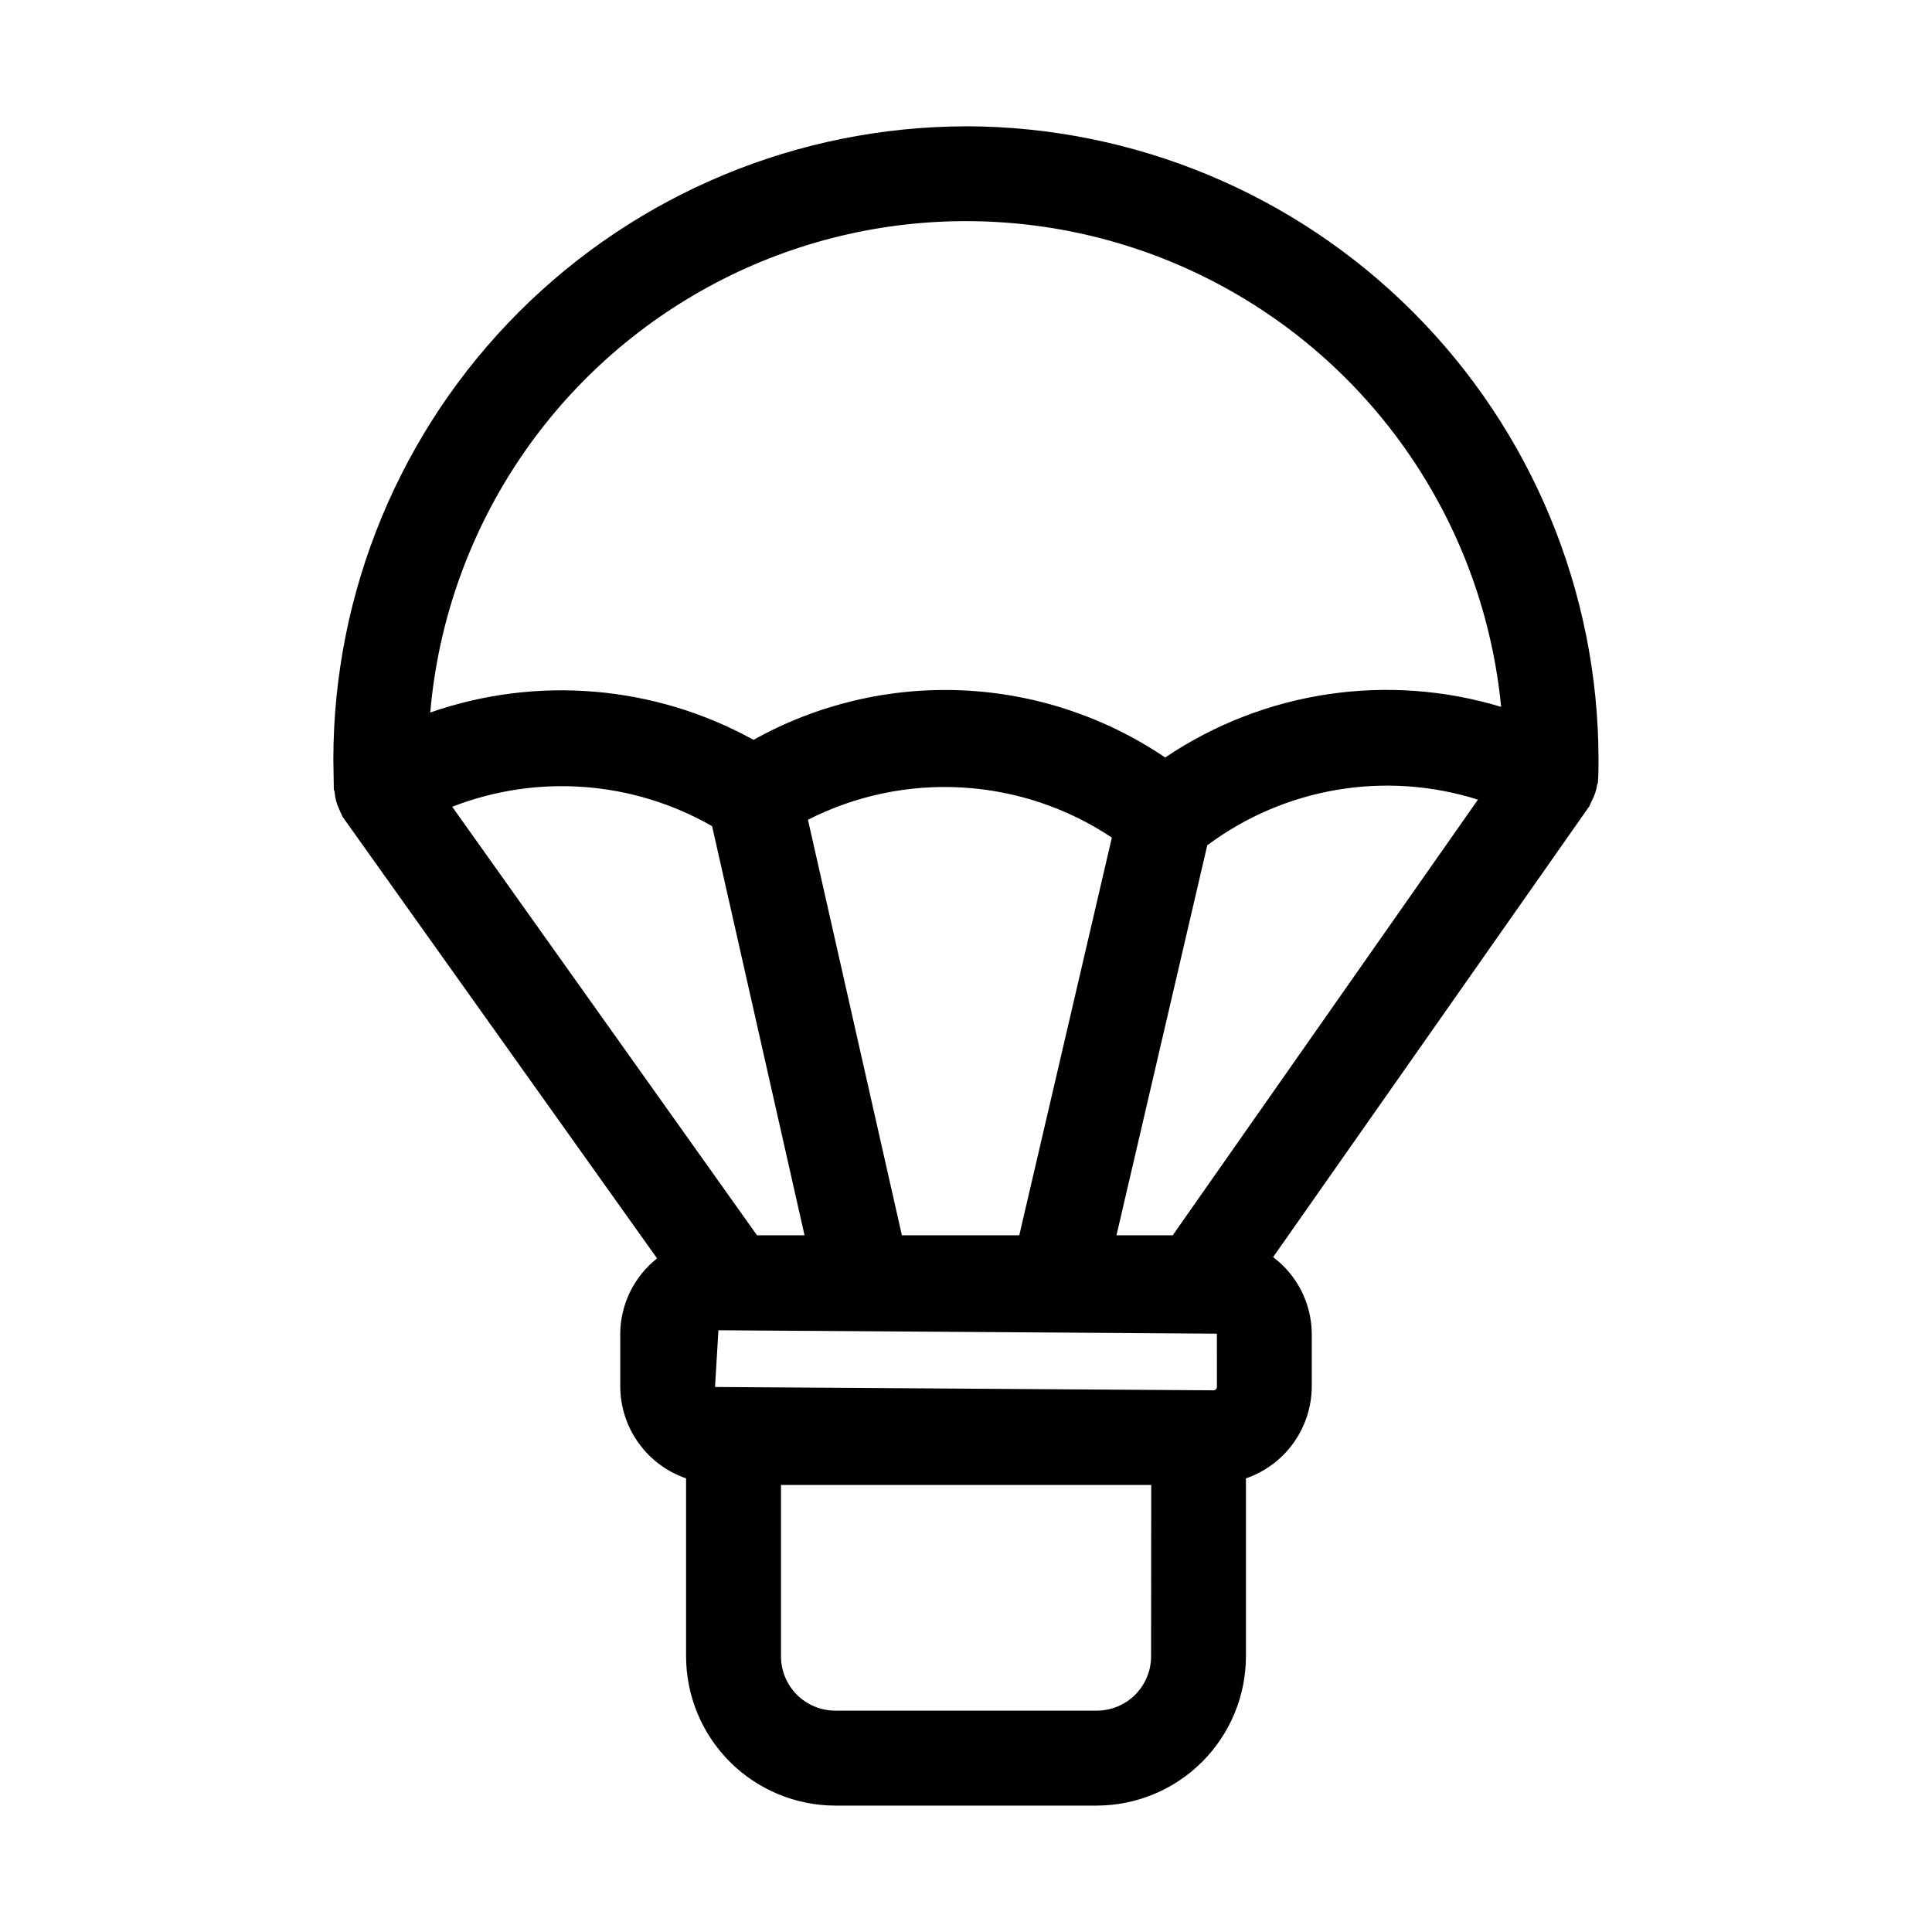 <?xml version="1.0" encoding="UTF-8"?>
<!-- Uploaded to: ICON Repo, www.iconrepo.com, Generator: ICON Repo Mixer Tools -->
<svg fill="#000000" width="800px" height="800px" version="1.1" viewBox="144 144 512 512" xmlns="http://www.w3.org/2000/svg">
 <path d="m400 177.48c-44.449 0.07-87.059 17.762-118.48 49.191-31.43 31.434-49.113 74.043-49.18 118.49l0.125 7.957c0 0.316 0.211 0.566 0.23 0.883v-0.004c0.113 1.562 0.527 3.086 1.219 4.492 0.168 0.453 0.363 0.895 0.586 1.324 0.125 0.188 0.125 0.398 0.25 0.586l83.383 117.09c-6.086 4.805-9.676 12.105-9.762 19.859v14.129c0.031 5.359 1.727 10.578 4.852 14.934 3.125 4.352 7.527 7.629 12.594 9.375v47.148c0.012 10.484 4.18 20.535 11.586 27.953 7.41 7.418 17.457 11.594 27.941 11.617h69.273c10.492-0.012 20.551-4.184 27.969-11.602 7.418-7.422 11.59-17.477 11.602-27.969v-47.148c5.07-1.746 9.469-5.023 12.594-9.375 3.125-4.356 4.82-9.574 4.852-14.934v-14.129c-0.09-7.957-3.879-15.418-10.246-20.195l83.82-119.51 0.125-0.293c0.23-0.336 0.293-0.734 0.484-1.09h0.004c0.723-1.305 1.207-2.727 1.426-4.199 0-0.25 0.211-0.441 0.23-0.691 0.148-2.098 0.148-4.199 0.148-6.152-0.051-44.453-17.723-87.07-49.145-118.52-31.418-31.445-74.027-49.148-118.48-49.23zm-136.16 180.32c22.555-8.781 47.875-6.891 68.875 5.144l24.496 108.42h-12.594zm185.21 225.14c0 3.816-1.52 7.481-4.219 10.184-2.703 2.699-6.363 4.215-10.184 4.215h-69.273c-3.82 0-7.481-1.516-10.184-4.215-2.699-2.703-4.219-6.367-4.219-10.184v-45.406h98.117zm17.445-71.371-0.004-0.004c-0.012 0.492-0.41 0.883-0.902 0.883l-132.1-0.883 0.902-15.031 132.1 0.902zm-108.38-150.32v-0.004c12.637-6.43 26.758-9.379 40.91-8.547 14.156 0.828 27.836 5.41 39.633 13.27l-24.539 105.4h-31.109zm96.668 110.12h-14.906l24.059-103.36c20.574-15.332 47.266-19.832 71.73-12.094zm-1.93-126.58h-0.004c-15.969-10.828-34.633-17.008-53.91-17.84-19.273-0.836-38.402 3.707-55.246 13.117-26.23-14.477-57.383-17.109-85.672-7.242 4.121-47.637 31.859-90.031 73.859-112.89 41.996-22.855 92.66-23.121 134.9-0.707 42.234 22.41 70.414 64.512 75.035 112.1-30.148-9.121-62.801-4.219-88.941 13.352z"/>
</svg>